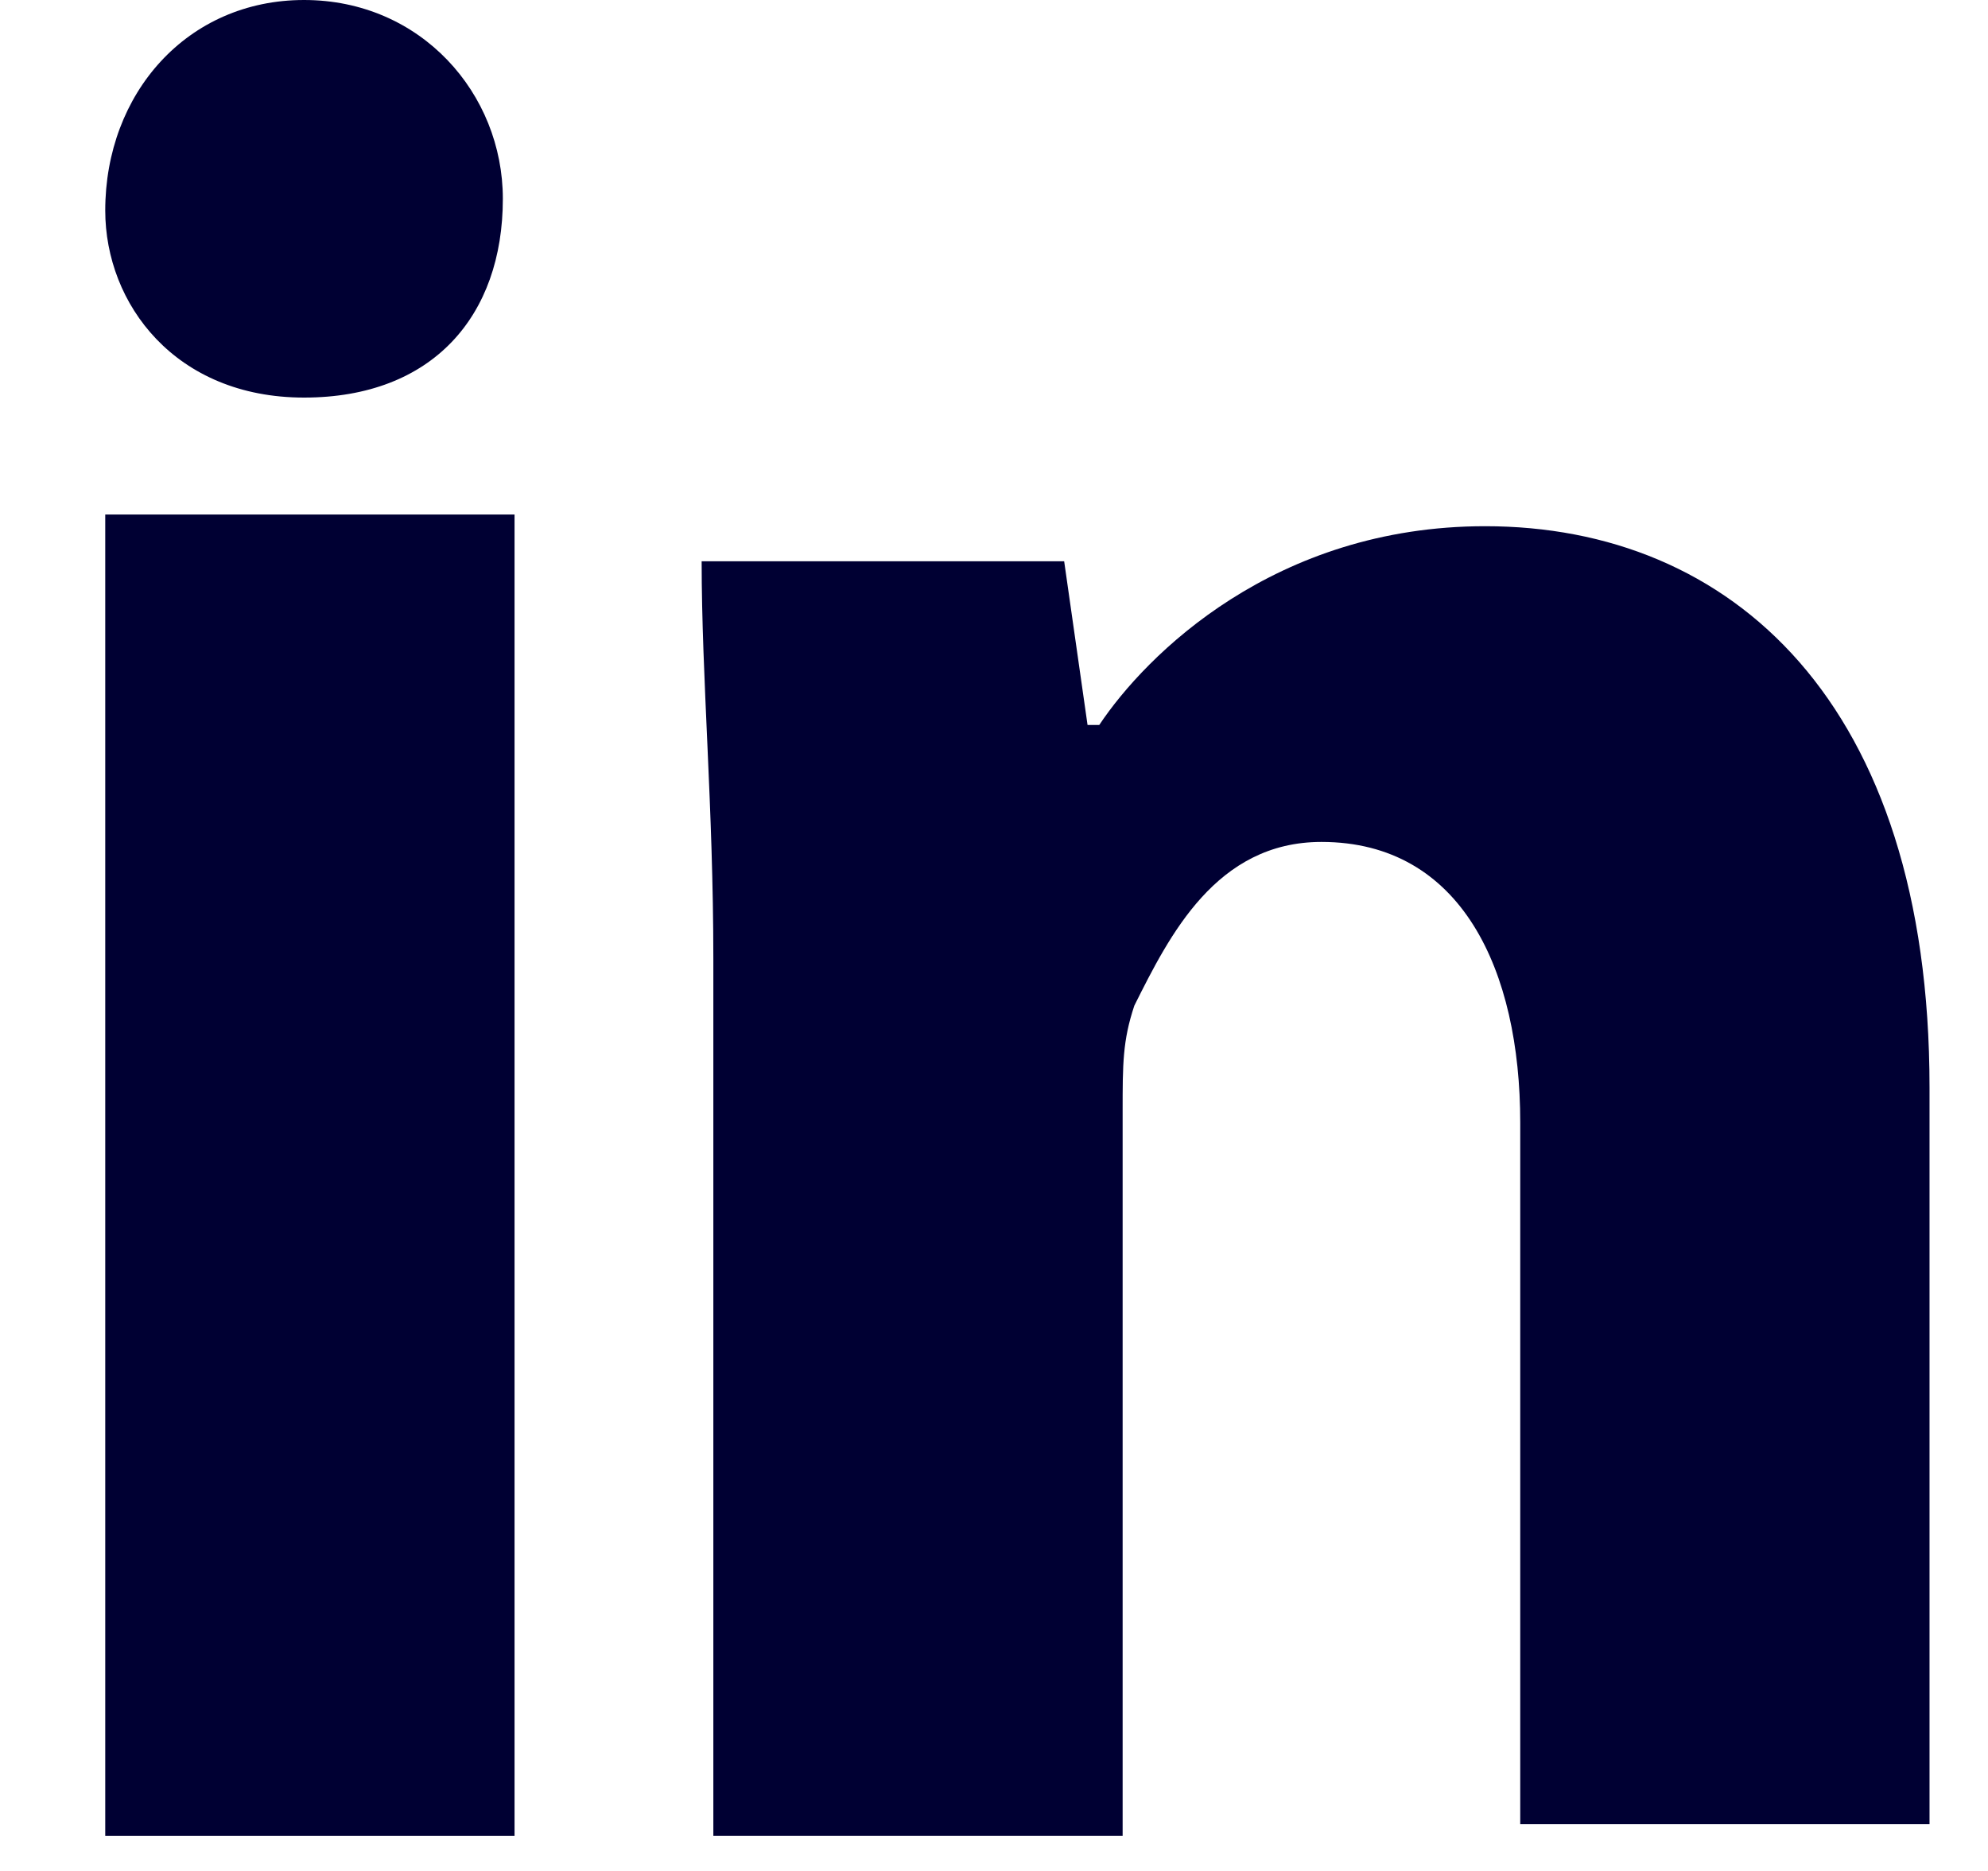 <?xml version="1.0" encoding="utf-8"?>
<!-- Generator: Adobe Illustrator 26.0.0, SVG Export Plug-In . SVG Version: 6.00 Build 0)  -->
<svg version="1.1" id="Capa_1" xmlns="http://www.w3.org/2000/svg" xmlns:xlink="http://www.w3.org/1999/xlink" x="0px" y="0px"
	 viewBox="0 0 17 16" style="enable-background:new 0 0 17 16;" xml:space="preserve">
<style type="text/css">
	.st0{fill:#000033;}
</style>
<path class="st0" d="M4.3,1.7c0,1-0.6,1.7-1.7,1.7c-1.1,0-1.7-0.8-1.7-1.6c0-1,0.7-1.8,1.7-1.8C3.6,0,4.3,0.8,4.3,1.7z"/>
<path class="st0" d="M4.3,4.4H0.9v11.3h3.5V4.4z"/>
<path class="st0" d="M12.7,4.5c-1.8,0-2.9,1.1-3.3,1.7H9.3L9.1,4.8H6c0,1,0.1,2.1,0.1,3.4v7.5h3.5V9.5c0-0.4,0-0.6,0.1-0.9
	c0.3-0.6,0.7-1.4,1.6-1.4c1.2,0,1.7,1.1,1.7,2.4v6h3.5V9.3C16.5,6,14.8,4.5,12.7,4.5z"/>
</svg>
